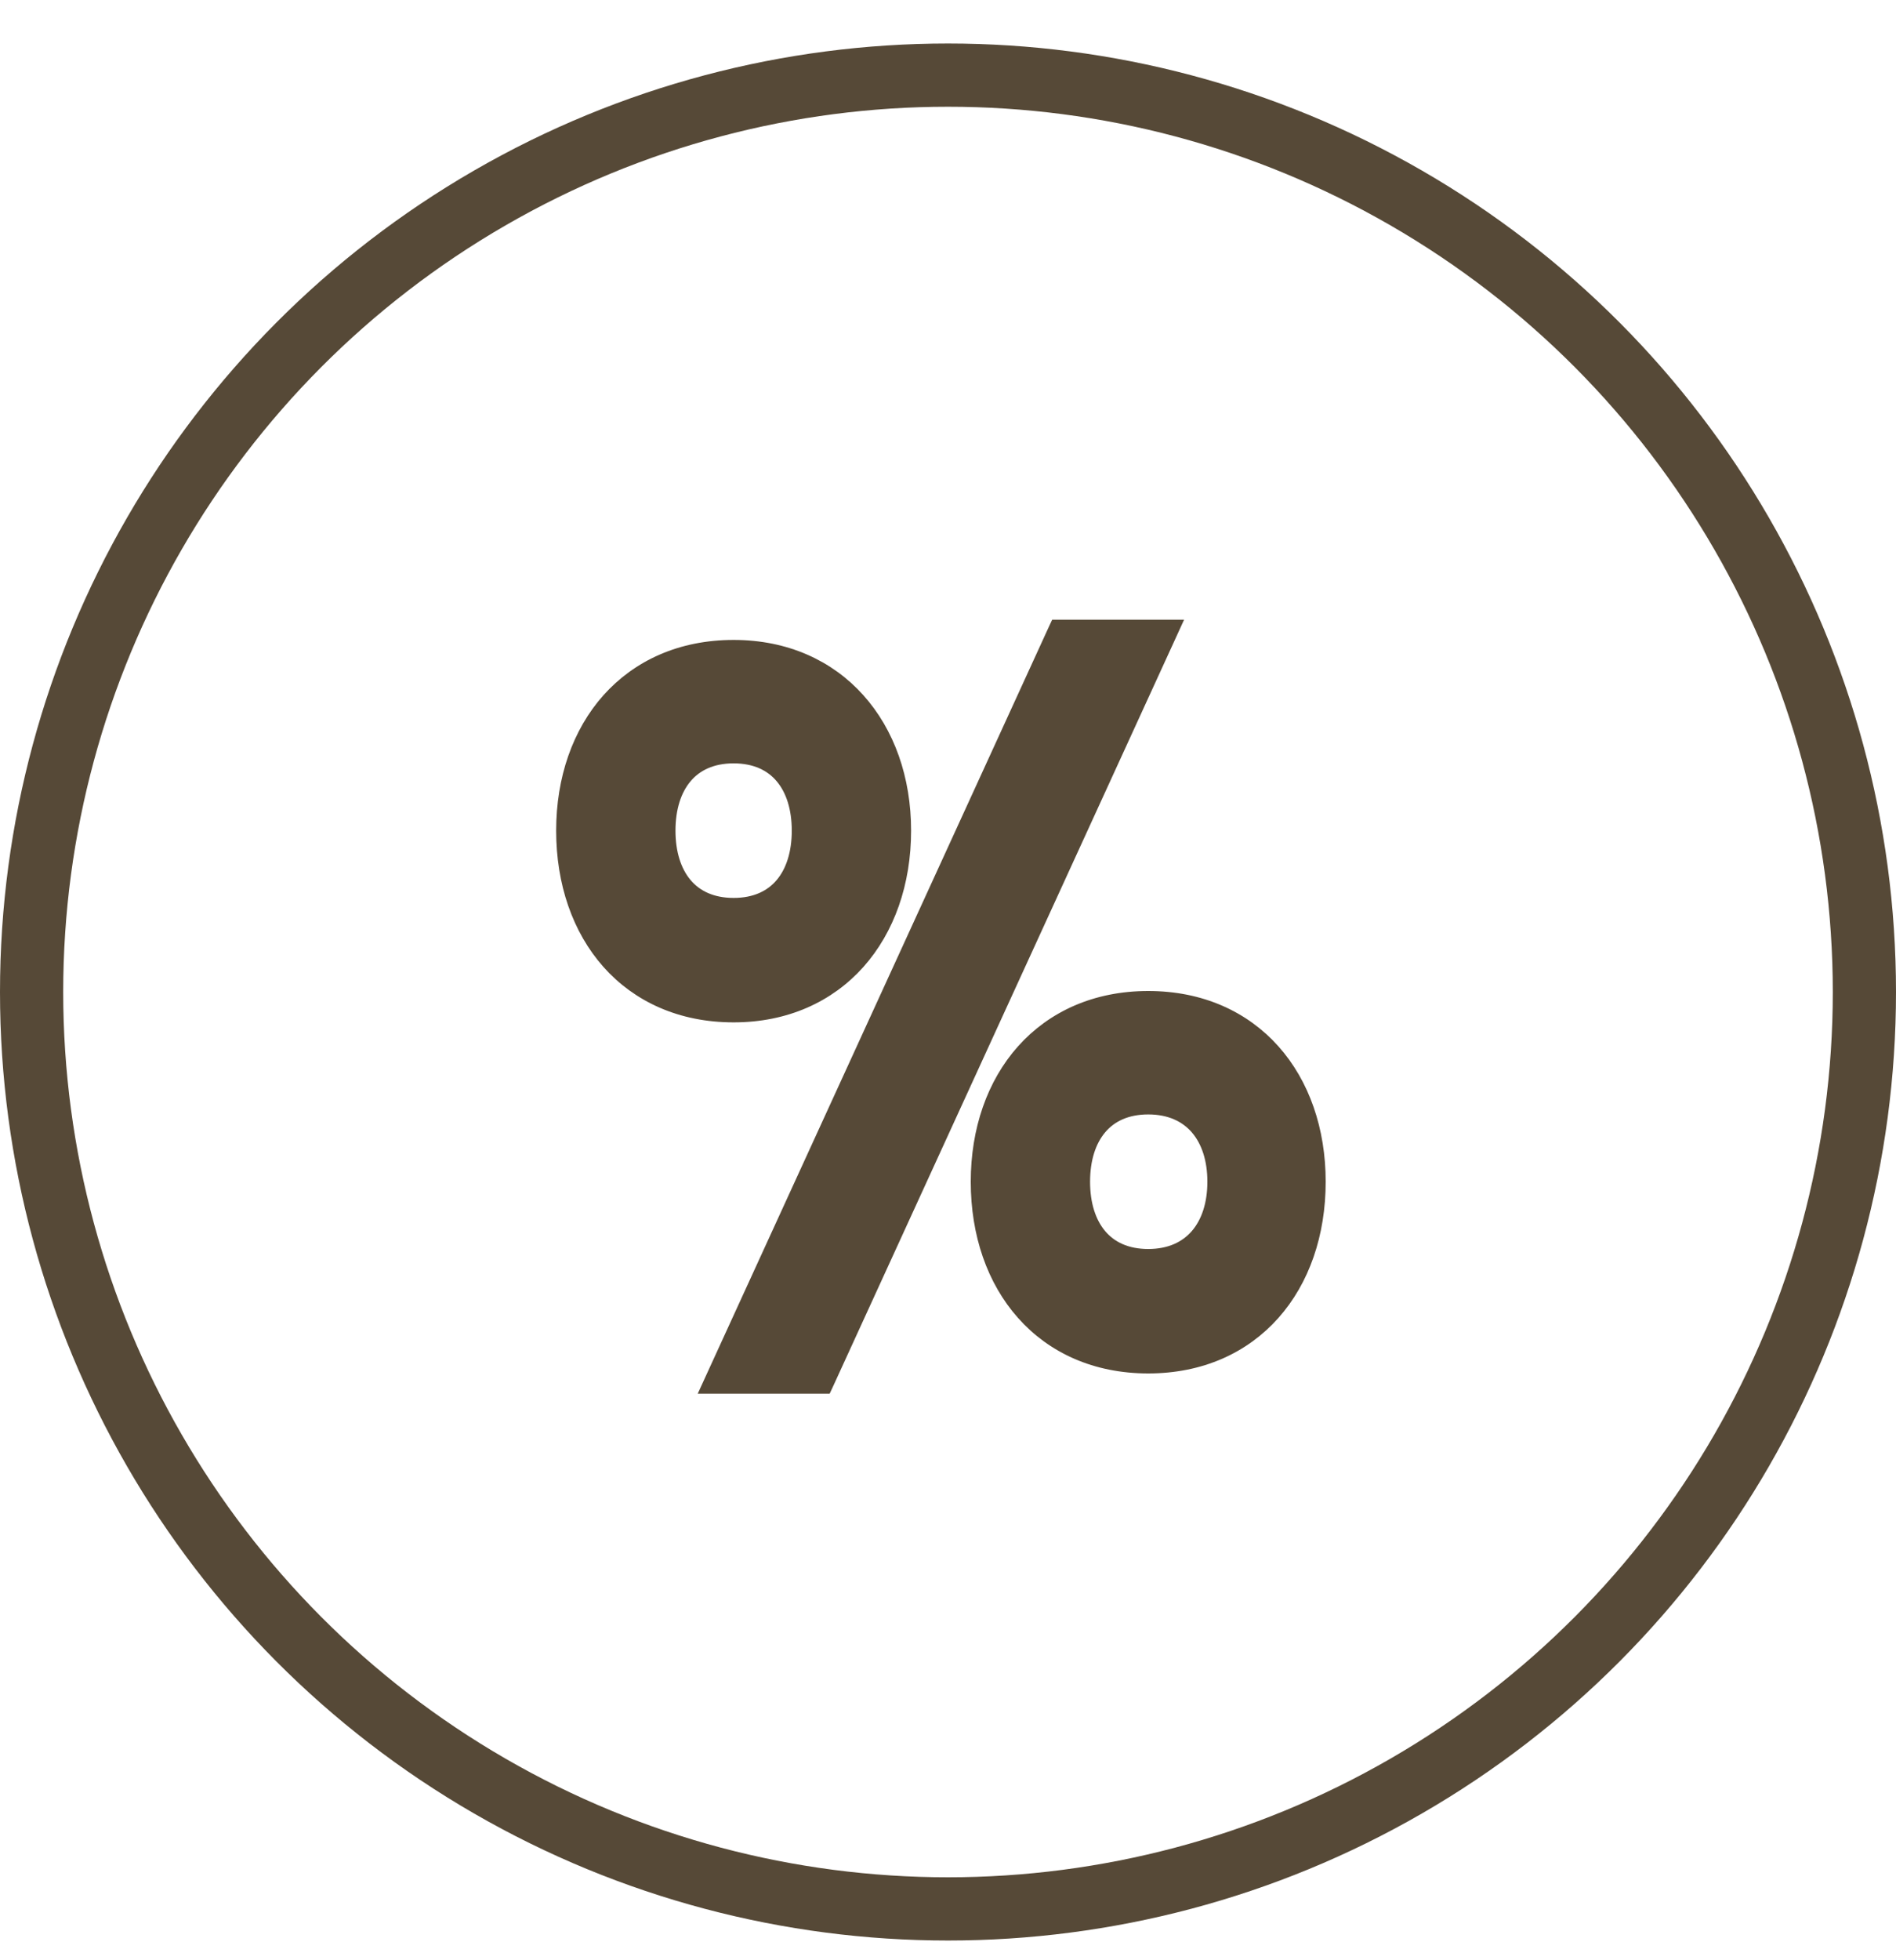 <?xml version="1.0" encoding="UTF-8"?> <svg xmlns="http://www.w3.org/2000/svg" width="30" height="31" viewBox="0 0 30 31" fill="none"> <circle cx="15" cy="15.688" r="14.5" stroke="#564937"></circle> <path d="M11.261 21.798L11.196 21.94H11.352H13H13.064L13.091 21.882L18.515 10.042L18.58 9.9H18.424H16.776H16.712L16.685 9.958L11.261 21.798ZM8.9 13.136C8.9 13.964 9.154 14.697 9.623 15.225C10.093 15.753 10.773 16.068 11.608 16.068C12.435 16.068 13.115 15.753 13.587 15.225C14.057 14.697 14.316 13.964 14.316 13.136C14.316 12.315 14.057 11.586 13.586 11.061C13.115 10.535 12.435 10.22 11.608 10.22C10.773 10.22 10.094 10.535 9.623 11.061C9.154 11.587 8.9 12.316 8.9 13.136ZM12.628 13.136C12.628 13.488 12.536 13.779 12.367 13.98C12.201 14.178 11.95 14.3 11.608 14.3C11.266 14.3 11.015 14.178 10.849 13.98C10.68 13.779 10.588 13.488 10.588 13.136C10.588 12.784 10.68 12.493 10.849 12.292C11.015 12.094 11.266 11.972 11.608 11.972C11.95 11.972 12.201 12.094 12.367 12.292C12.536 12.493 12.628 12.784 12.628 13.136ZM15.46 18.688C15.46 19.516 15.714 20.249 16.183 20.776C16.653 21.305 17.333 21.62 18.168 21.62C19.003 21.62 19.683 21.305 20.153 20.776C20.622 20.249 20.876 19.516 20.876 18.688C20.876 17.868 20.622 17.139 20.153 16.613C19.683 16.087 19.003 15.772 18.168 15.772C17.333 15.772 16.654 16.087 16.183 16.613C15.714 17.139 15.46 17.868 15.46 18.688ZM19.204 18.688C19.204 19.039 19.109 19.329 18.936 19.531C18.765 19.73 18.51 19.852 18.168 19.852C17.826 19.852 17.575 19.73 17.409 19.532C17.24 19.331 17.148 19.04 17.148 18.688C17.148 18.336 17.24 18.045 17.409 17.844C17.575 17.646 17.826 17.524 18.168 17.524C18.51 17.524 18.765 17.646 18.936 17.845C19.109 18.047 19.204 18.337 19.204 18.688Z" fill="#564937" stroke="#564937" stroke-width="0.2"></path> </svg> 